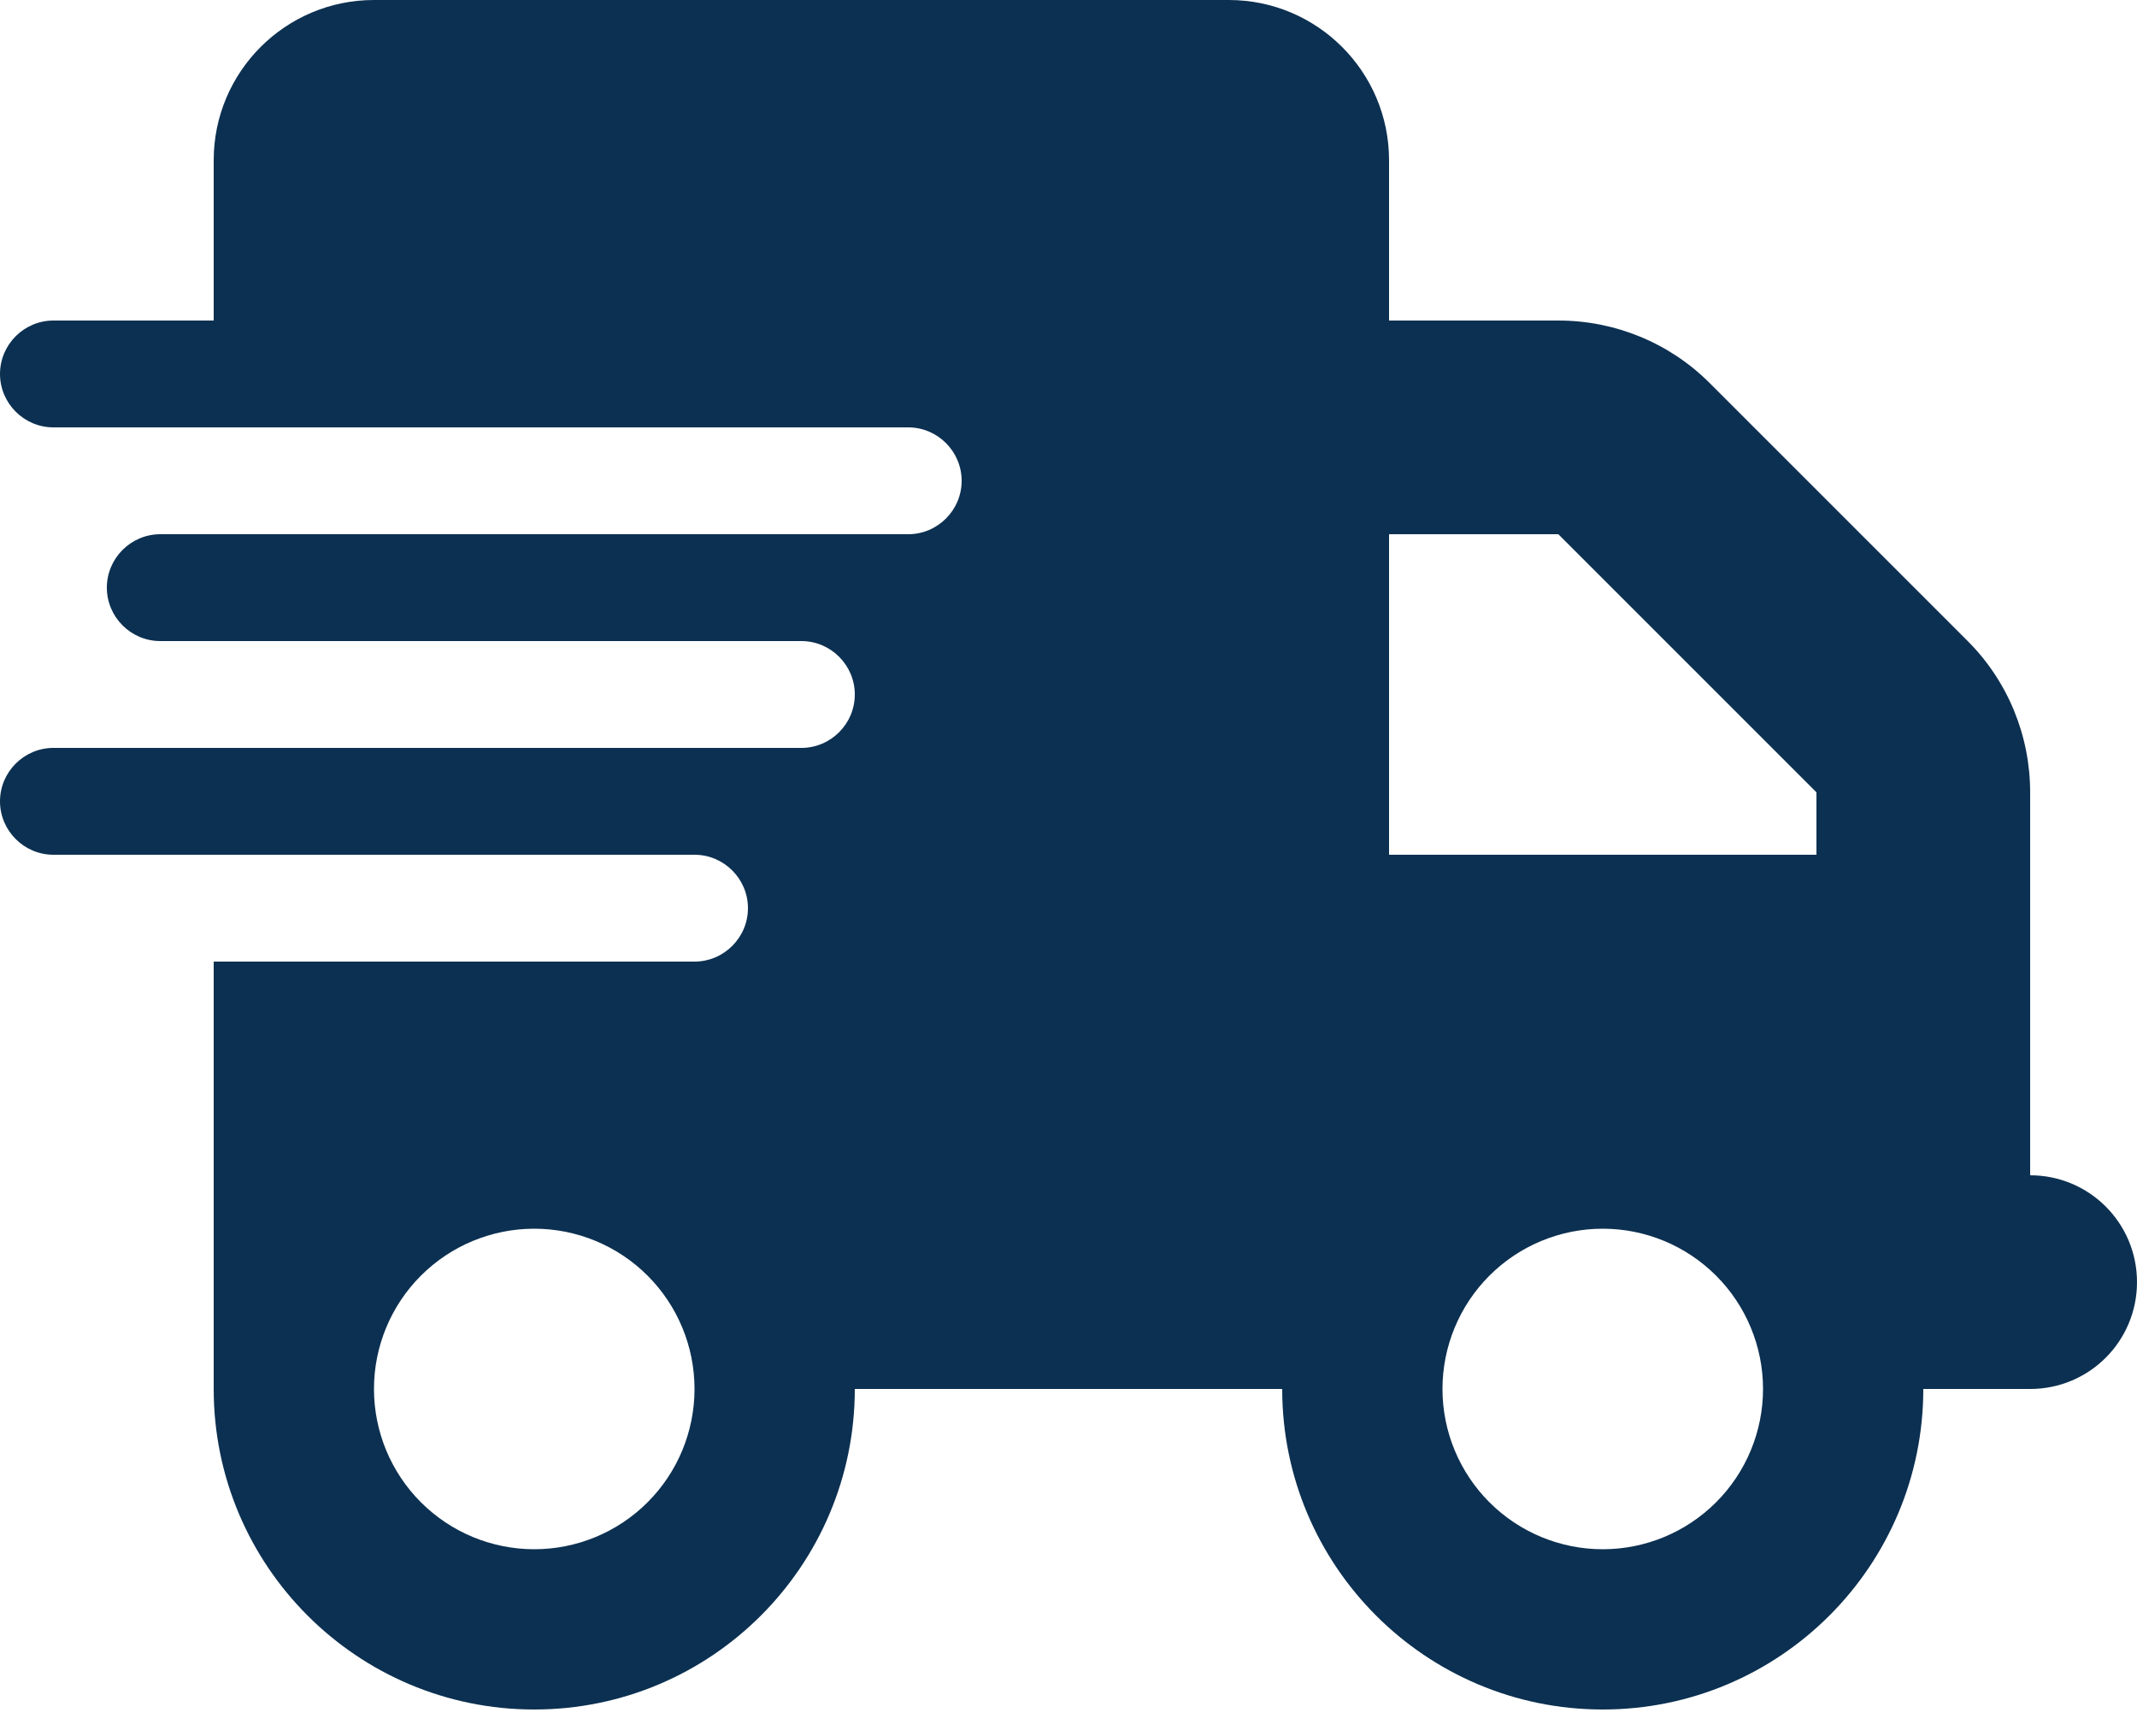 <svg width="64" height="52" viewBox="0 0 64 52" fill="none" xmlns="http://www.w3.org/2000/svg">
<path d="M11.2 0C8.55 0 6.4 2.15 6.4 4.8V9.6H1.6C0.72 9.6 0 10.32 0 11.2C0 12.08 0.72 12.8 1.6 12.8H27.2C28.08 12.8 28.8 13.52 28.8 14.4C28.8 15.28 28.08 16 27.2 16H4.8C3.92 16 3.2 16.72 3.2 17.6C3.2 18.48 3.92 19.2 4.8 19.2H24C24.88 19.2 25.6 19.92 25.6 20.8C25.6 21.68 24.88 22.4 24 22.4H1.6C0.72 22.4 0 23.12 0 24C0 24.88 0.72 25.6 1.6 25.6H20.8C21.68 25.6 22.4 26.32 22.4 27.2C22.4 28.08 21.68 28.8 20.8 28.8H6.4V41.6C6.4 46.9 10.7 51.2 16 51.2C21.3 51.2 25.6 46.9 25.6 41.6H38.4C38.4 46.9 42.7 51.2 48 51.2C53.3 51.2 57.6 46.9 57.6 41.6H60.8C62.57 41.6 64 40.17 64 38.4C64 36.63 62.57 35.2 60.8 35.2V23.73C60.8 22.03 60.13 20.4 58.93 19.2L51.2 11.47C50 10.27 48.37 9.6 46.67 9.6H41.6V4.8C41.6 2.15 39.45 0 36.8 0H11.2ZM54.4 23.73V25.6H41.6V16H46.67L54.4 23.73ZM16 36.8C17.273 36.8 18.494 37.306 19.394 38.206C20.294 39.106 20.8 40.327 20.8 41.6C20.8 42.873 20.294 44.094 19.394 44.994C18.494 45.894 17.273 46.4 16 46.4C14.727 46.4 13.506 45.894 12.606 44.994C11.706 44.094 11.2 42.873 11.2 41.6C11.2 40.327 11.706 39.106 12.606 38.206C13.506 37.306 14.727 36.8 16 36.8ZM43.2 41.6C43.2 40.327 43.706 39.106 44.606 38.206C45.506 37.306 46.727 36.8 48 36.8C49.273 36.8 50.494 37.306 51.394 38.206C52.294 39.106 52.8 40.327 52.8 41.6C52.8 42.873 52.294 44.094 51.394 44.994C50.494 45.894 49.273 46.4 48 46.4C46.727 46.4 45.506 45.894 44.606 44.994C43.706 44.094 43.2 42.873 43.2 41.6Z" fill="#0C3051"/>
</svg>
